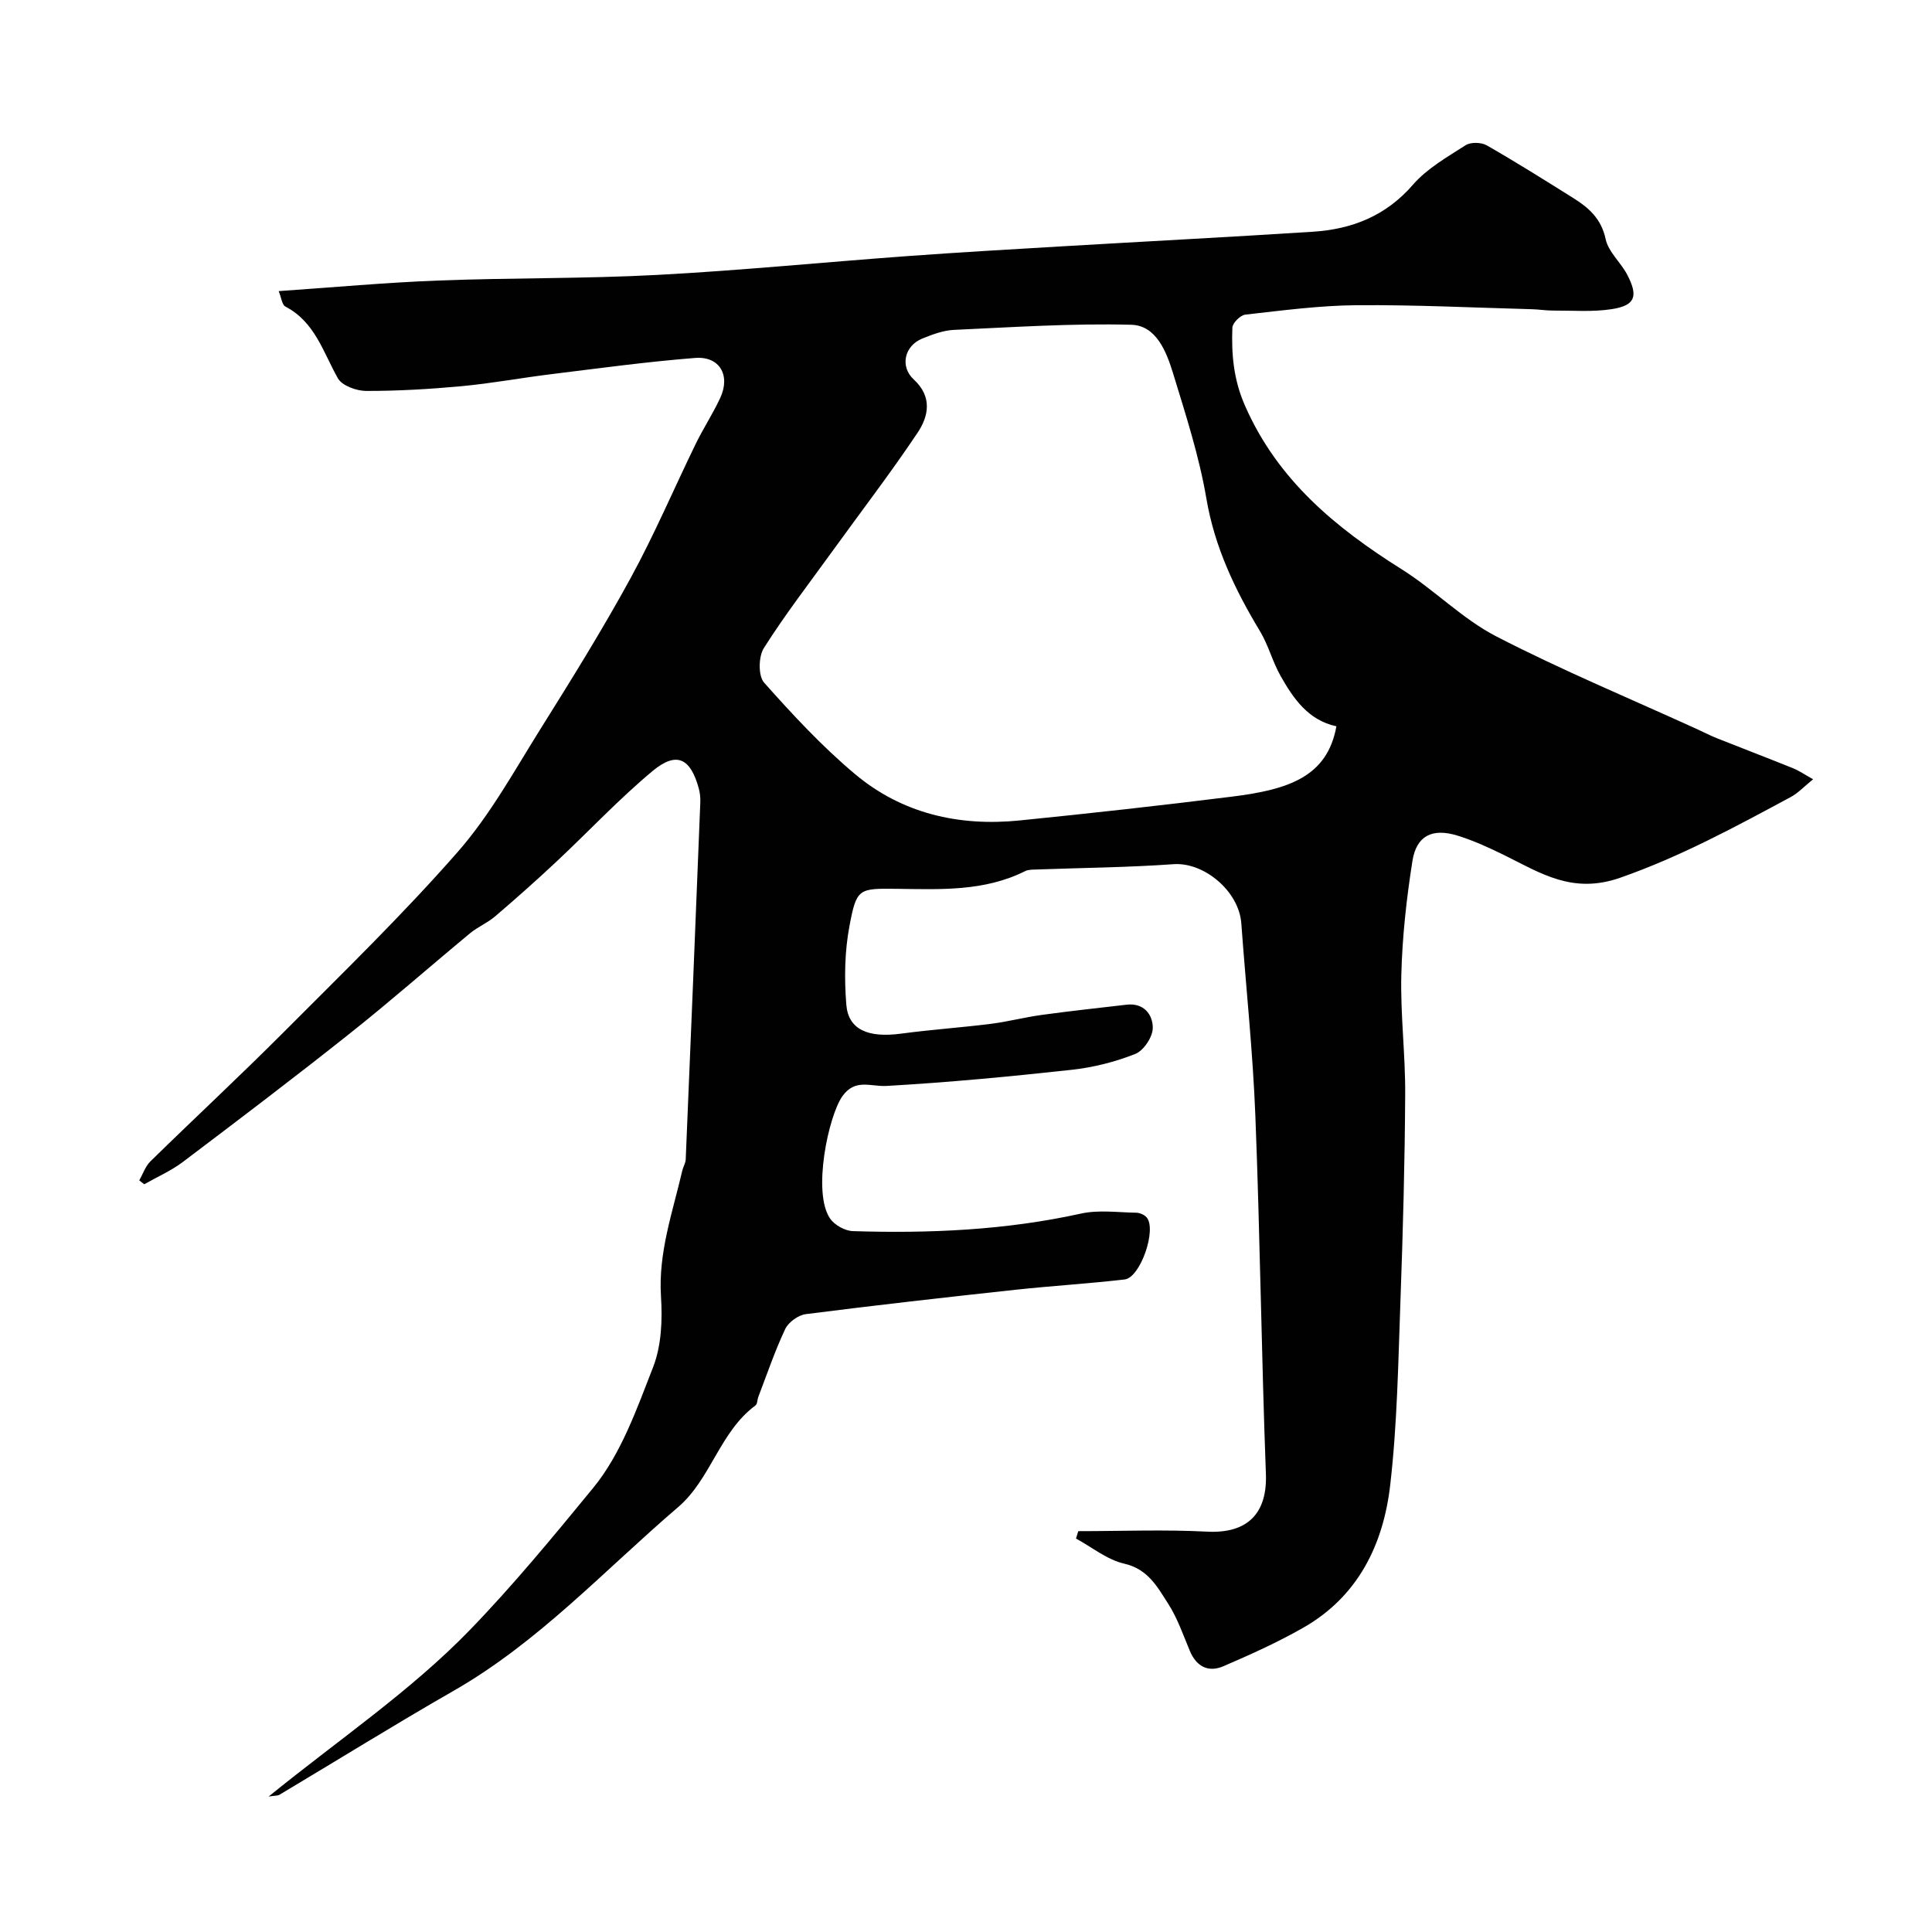 <svg enable-background="new 0 0 400 400" viewBox="0 0 400 400" xmlns="http://www.w3.org/2000/svg"><path d="m55.62 371.95c14.55-11.81 29.43-21.85 41.65-34.47 8.95-9.24 17.31-19.39 25.53-29.41 5.78-7.04 9.04-16.36 12.43-25.05 1.72-4.42 1.93-9.75 1.62-14.59-.58-9.12 2.42-17.47 4.41-26.06.18-.79.67-1.54.71-2.32 1.04-24.62 2.04-49.25 3.02-73.88.04-.98-.06-2-.32-2.95-1.72-6.28-4.6-7.71-9.56-3.59-6.99 5.82-13.24 12.52-19.89 18.75-4.15 3.89-8.41 7.67-12.74 11.37-1.57 1.34-3.58 2.16-5.17 3.48-8.3 6.87-16.39 14-24.83 20.7-11.4 9.06-23 17.86-34.62 26.64-2.44 1.84-5.32 3.09-7.99 4.62-.35-.27-.7-.54-1.04-.8.76-1.33 1.26-2.91 2.31-3.94 9.18-8.99 18.61-17.74 27.68-26.84 12.2-12.24 24.64-24.31 36.01-37.3 6.7-7.66 11.71-16.83 17.16-25.53 6.41-10.23 12.79-20.51 18.57-31.09 4.93-9.02 8.97-18.53 13.48-27.79 1.57-3.22 3.56-6.25 5.07-9.5 2.18-4.69-.11-8.69-5.2-8.29-9.96.78-19.88 2.14-29.8 3.36-6.17.76-12.3 1.9-18.49 2.48-6.58.61-13.19 1-19.79.99-2.01 0-5-1.08-5.87-2.61-3.06-5.4-4.73-11.66-10.87-14.86-.72-.37-.84-1.87-1.39-3.2 11.4-.78 22.21-1.78 33.05-2.19 15.09-.58 30.22-.36 45.3-1.16 17.26-.92 34.48-2.63 51.72-3.89 10.53-.77 21.07-1.38 31.61-2 17.47-1.03 34.94-1.93 52.41-3.05 8.12-.52 15.13-3.26 20.74-9.73 2.92-3.37 7.09-5.73 10.92-8.19 1.05-.67 3.23-.61 4.36.03 6.05 3.46 11.96 7.18 17.87 10.88 3.23 2.02 5.85 4.29 6.75 8.53.57 2.69 3.19 4.87 4.52 7.47 2.28 4.43 1.56 6.28-3.23 7.03-3.96.62-8.07.28-12.11.3-1.48.01-2.96-.24-4.45-.28-12.09-.32-24.19-.93-36.28-.83-7.69.06-15.39 1.09-23.05 1.95-1.02.11-2.64 1.72-2.68 2.69-.21 5.53.23 10.74 2.62 16.18 6.77 15.41 18.76 25.26 32.46 33.87 6.76 4.25 12.53 10.25 19.56 13.88 13.59 7.01 27.76 12.9 41.68 19.25 1.33.61 2.64 1.29 3.99 1.83 5.24 2.08 10.5 4.09 15.73 6.2 1.29.52 2.47 1.34 4.19 2.3-1.83 1.48-3.09 2.85-4.63 3.68-11.47 6.17-22.81 12.33-35.28 16.7-9.85 3.45-16.39-.89-23.93-4.62-3.18-1.57-6.45-3.07-9.83-4.11-5.18-1.59-8.46.05-9.28 5.26-1.23 7.78-2.1 15.67-2.3 23.53-.21 8.25.85 16.53.8 24.79-.08 14.12-.46 28.25-.97 42.37-.47 12.88-.66 25.81-2.14 38.59-1.42 12.24-6.64 22.98-17.94 29.44-5.31 3.04-10.94 5.57-16.57 8-3.11 1.34-5.59.11-6.96-3.16-1.39-3.31-2.57-6.78-4.48-9.76-2.23-3.46-4.17-7.19-9.11-8.31-3.54-.81-6.67-3.4-9.99-5.2.16-.51.32-1.02.48-1.53 8.89 0 17.79-.36 26.65.1 8.6.45 12.49-3.99 12.19-11.95-.92-24.69-1.21-49.41-2.18-74.1-.52-13.31-1.94-26.59-2.91-39.89-.49-6.68-7.73-12.7-14.03-12.25-9.41.67-18.86.75-28.29 1.1-.82.03-1.74-.01-2.44.34-8.47 4.24-17.55 3.77-26.62 3.66-7.85-.09-8.28-.1-9.75 7.71-1 5.29-1.08 10.89-.65 16.27.42 5.21 4.55 6.92 11.37 6 6.18-.83 12.41-1.25 18.59-2.03 3.54-.45 7.02-1.37 10.56-1.85 5.83-.8 11.68-1.43 17.52-2.11 3.59-.42 5.43 2.08 5.41 4.82-.01 1.86-1.89 4.69-3.61 5.37-4.18 1.66-8.7 2.8-13.17 3.29-12.74 1.4-25.52 2.61-38.31 3.34-3.32.19-6.52-1.6-9.17 2.13-2.88 4.05-6.27 19.97-2.54 25.34.93 1.34 3.08 2.54 4.71 2.59 15.86.5 31.62-.19 47.22-3.63 3.66-.81 7.63-.24 11.46-.18.73.01 1.67.43 2.14.97 2.14 2.49-1.29 12.47-4.56 12.85-7.51.87-15.06 1.32-22.58 2.13-14.49 1.57-28.98 3.2-43.44 5.05-1.56.2-3.58 1.67-4.25 3.08-2.14 4.54-3.76 9.33-5.56 14.03-.23.6-.19 1.49-.61 1.8-7.4 5.48-9.21 15.23-16.03 21.07-15.21 13.01-28.84 27.92-46.47 38.01-12.14 6.96-24.03 14.35-36.05 21.52-.36.21-.88.16-2.23.36zm221.07-221.58c-5.83-1.24-8.91-5.73-11.59-10.48-1.65-2.93-2.5-6.33-4.23-9.2-5.17-8.58-9.38-17.36-11.1-27.46-1.49-8.77-4.27-17.34-6.88-25.88-1.37-4.48-3.48-9.97-8.66-10.11-12.23-.32-24.5.5-36.74 1.06-2.2.1-4.44.95-6.53 1.79-3.7 1.48-4.7 5.79-1.77 8.48 3.89 3.59 3.07 7.61.78 11.03-5.62 8.4-11.79 16.43-17.71 24.63-4.78 6.61-9.77 13.08-14.12 19.96-1.11 1.76-1.18 5.75.06 7.14 5.9 6.64 12 13.21 18.79 18.91 9.74 8.19 21.51 10.89 34.08 9.63 14.67-1.48 29.32-3.1 43.95-4.93 11.79-1.46 19.78-4.12 21.67-14.57z" fill="#010102"/></svg>